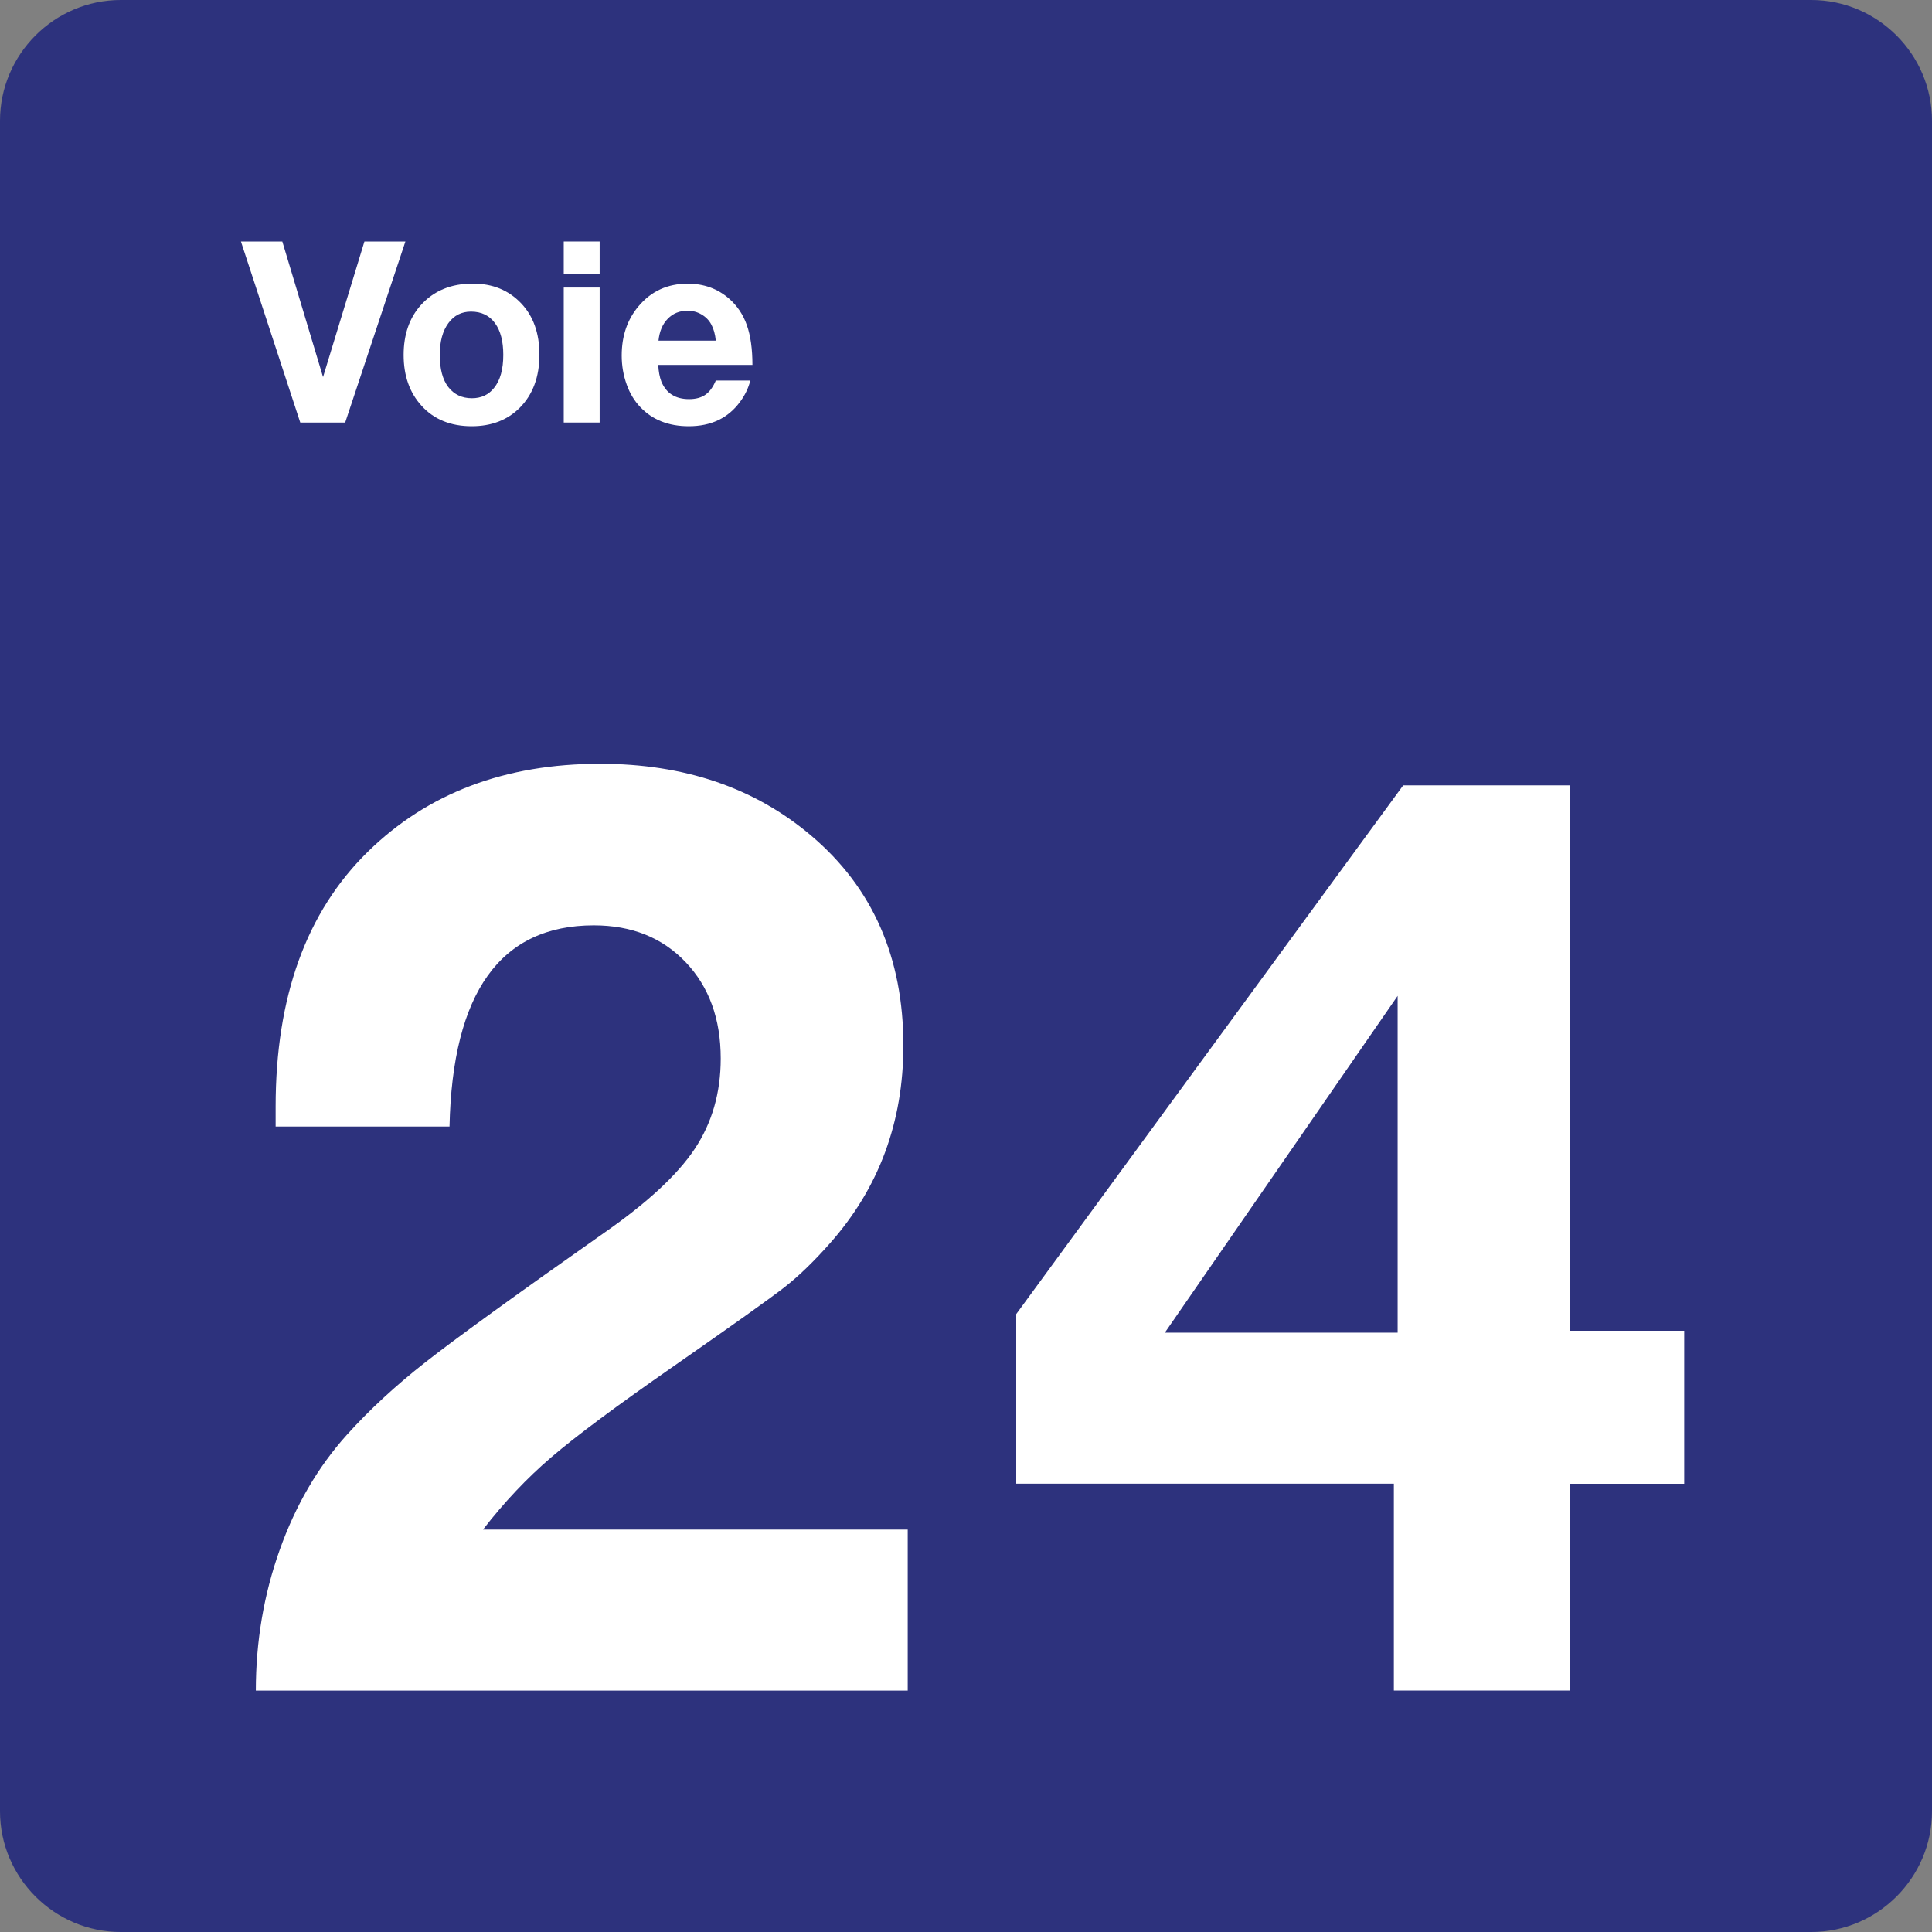 <svg class="color-immutable" width="24" height="24" viewBox="0 0 24 24" fill="none" xmlns="http://www.w3.org/2000/svg"><rect x="0" y="0" width="24" height="24" fill="#808080" stroke="none"/><path d="M0 22.5V1.5C0 0.675 0.675 0 1.5 0H22.5C23.325 0 24 0.675 24 1.5V22.5C24 23.325 23.325 24 22.5 24H1.5C0.675 24 0 23.325 0 22.5Z" fill="#2D327D"/><path d="M11.276 19.001V21.001H3.178C3.178 20.391 3.277 19.809 3.474 19.255C3.671 18.701 3.949 18.224 4.308 17.825C4.585 17.517 4.909 17.217 5.281 16.925C5.653 16.633 6.392 16.097 7.5 15.318C8.038 14.944 8.415 14.595 8.63 14.272C8.845 13.949 8.953 13.575 8.953 13.149C8.953 12.657 8.808 12.258 8.518 11.953C8.228 11.648 7.848 11.495 7.376 11.495C6.217 11.495 5.62 12.328 5.584 13.994H3.424C3.424 13.886 3.424 13.804 3.424 13.748C3.424 12.384 3.806 11.328 4.57 10.58C5.313 9.852 6.275 9.488 7.454 9.488C8.5 9.488 9.374 9.785 10.076 10.38C10.84 11.026 11.222 11.895 11.222 12.987C11.222 13.941 10.917 14.761 10.307 15.448C10.107 15.674 9.92 15.854 9.746 15.99C9.572 16.126 9.113 16.453 8.369 16.971C7.661 17.463 7.155 17.84 6.85 18.101C6.545 18.362 6.262 18.662 6 19.001H11.276Z" fill="white"/><path d="M20.922 16.532V18.432H19.507V21H17.315V18.431H12.624V16.324L17.431 9.756H19.507V16.531H20.922V16.532ZM17.362 16.555V12.371L14.47 16.555H17.362Z" fill="white"/><path d="M5.036 3L4.288 5.249H3.73L2.993 3H3.507L4.013 4.684L4.527 3H5.036Z" fill="white"/><path d="M5.874 3.523C6.118 3.523 6.317 3.604 6.472 3.766C6.625 3.926 6.701 4.139 6.701 4.406C6.701 4.682 6.619 4.902 6.456 5.066C6.304 5.218 6.105 5.295 5.86 5.295C5.599 5.295 5.39 5.21 5.236 5.04C5.088 4.877 5.014 4.667 5.014 4.409C5.014 4.155 5.086 3.948 5.229 3.789C5.389 3.612 5.603 3.523 5.874 3.523ZM5.851 3.871C5.733 3.871 5.639 3.919 5.57 4.014C5.499 4.11 5.463 4.242 5.463 4.409C5.463 4.582 5.498 4.715 5.568 4.807C5.64 4.9 5.738 4.947 5.862 4.947C5.978 4.947 6.07 4.904 6.137 4.819C6.214 4.725 6.252 4.588 6.252 4.408C6.252 4.24 6.218 4.109 6.15 4.016C6.08 3.919 5.98 3.871 5.851 3.871Z" fill="white"/><path d="M7.449 3V3.401H7.003V3H7.449ZM7.449 3.572V5.249H7.003V3.572H7.449Z" fill="white"/><path d="M9.321 4.726C9.297 4.82 9.255 4.909 9.193 4.992C9.045 5.194 8.833 5.295 8.556 5.295C8.306 5.295 8.105 5.216 7.955 5.058C7.881 4.981 7.825 4.888 7.786 4.78C7.744 4.664 7.723 4.543 7.723 4.417C7.723 4.173 7.793 3.968 7.934 3.802C8.091 3.616 8.294 3.524 8.543 3.524C8.744 3.524 8.915 3.586 9.057 3.71C9.159 3.799 9.232 3.909 9.278 4.04C9.324 4.171 9.347 4.335 9.347 4.533H8.177C8.181 4.615 8.194 4.683 8.215 4.738C8.275 4.885 8.39 4.958 8.56 4.958C8.643 4.958 8.711 4.94 8.763 4.903C8.815 4.867 8.858 4.808 8.892 4.727H9.321V4.726ZM8.892 4.232C8.884 4.151 8.865 4.084 8.836 4.031C8.808 3.978 8.767 3.937 8.714 3.906C8.661 3.875 8.604 3.86 8.541 3.86C8.442 3.86 8.36 3.893 8.295 3.96C8.23 4.026 8.192 4.117 8.18 4.232H8.892Z" fill="white"/></svg>
